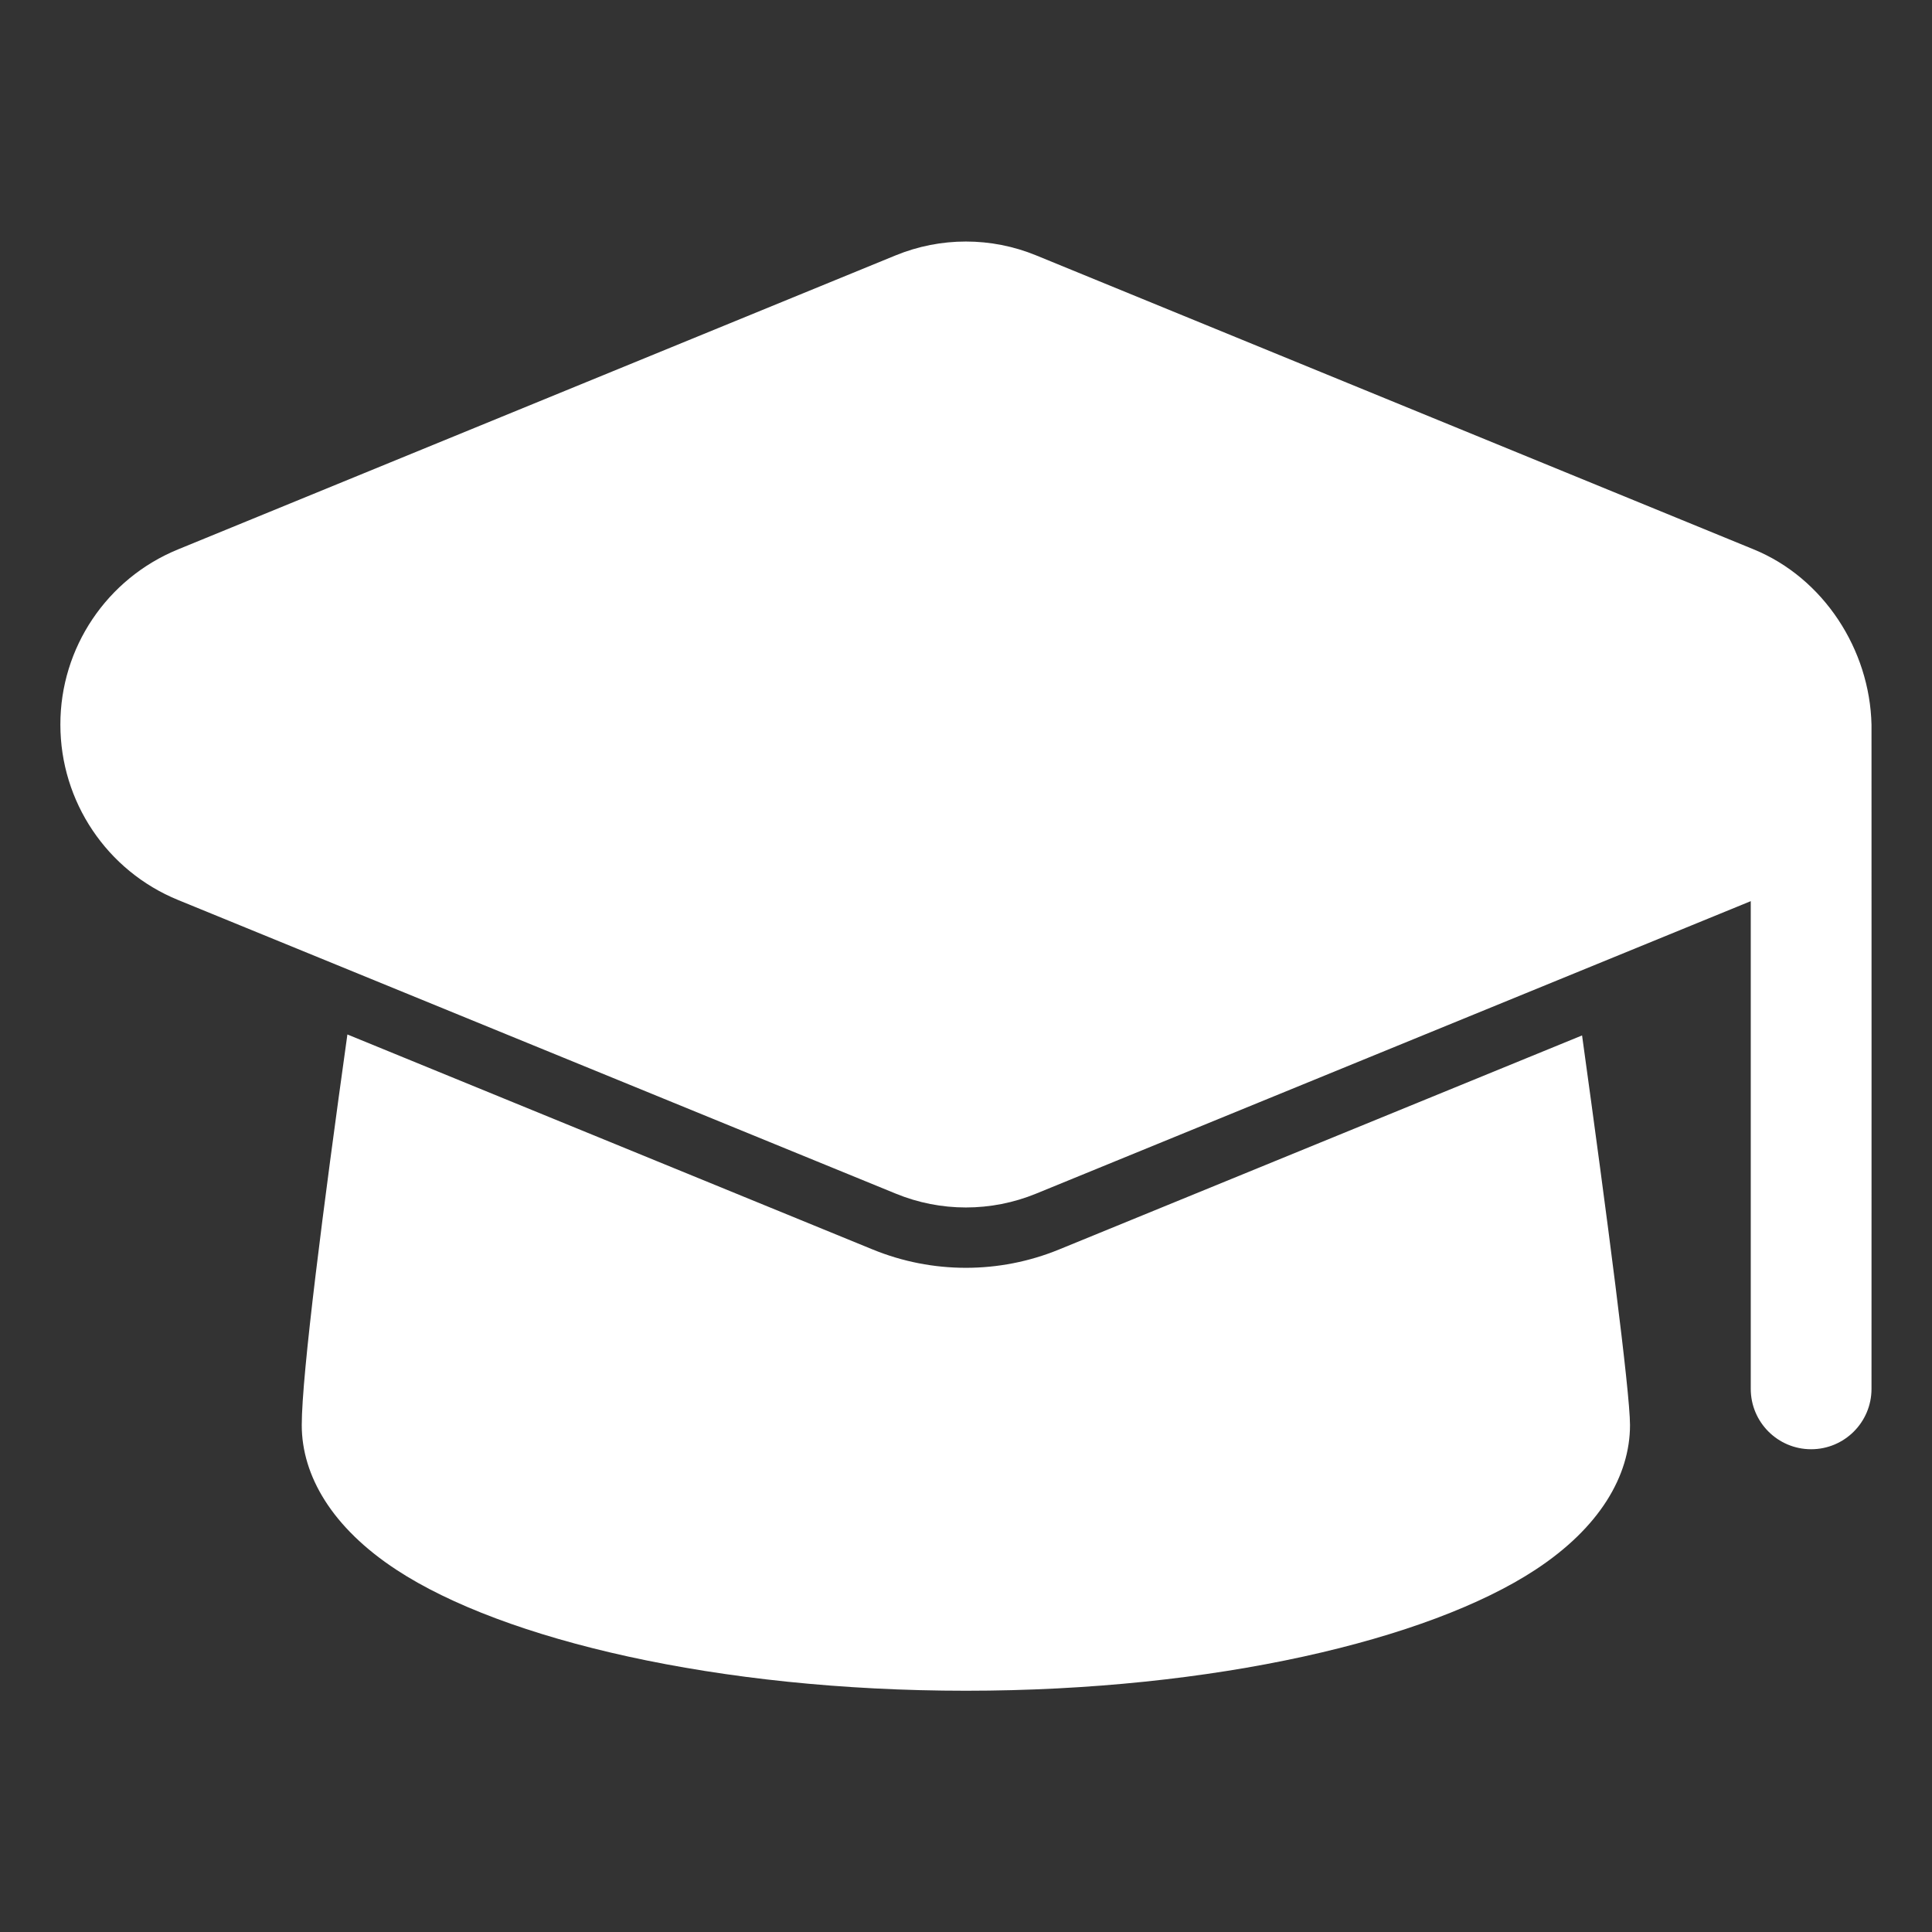 <?xml version="1.0" encoding="UTF-8"?> <svg xmlns="http://www.w3.org/2000/svg" width="16" height="16" viewBox="0 0 16 16" fill="none"><rect x="0" y="0" width="16" height="16" fill="#333333" stroke="none"/><path fill-rule="evenodd" clip-rule="evenodd" d="M2.877 8.567C2.678 9.99 2.499 11.382 2.499 11.802C2.499 12.222 2.751 12.652 3.284 13.001C4.168 13.581 5.946 14.002 7.999 14.002C10.052 14.002 11.83 13.581 12.714 13.001C13.247 12.652 13.499 12.222 13.499 11.802C13.499 11.523 13.309 10.072 13.102 8.575L8.77 10.348C8.276 10.55 7.722 10.55 7.228 10.348L2.877 8.567ZM14.499 7.463V11.502C14.499 11.778 14.723 12.002 14.999 12.002C15.275 12.002 15.499 11.778 15.499 11.502C15.499 11.502 15.5 6.013 15.499 6.002C15.485 5.379 15.102 4.787 14.524 4.55L8.581 2.115C8.208 1.962 7.79 1.962 7.417 2.115L1.474 4.55C0.885 4.791 0.499 5.365 0.5 6.001C0.5 6.638 0.885 7.212 1.474 7.453C3.558 8.306 6.391 9.465 7.418 9.885C7.79 10.038 8.208 10.038 8.581 9.885L14.499 7.463Z" fill="white"></path></svg> 